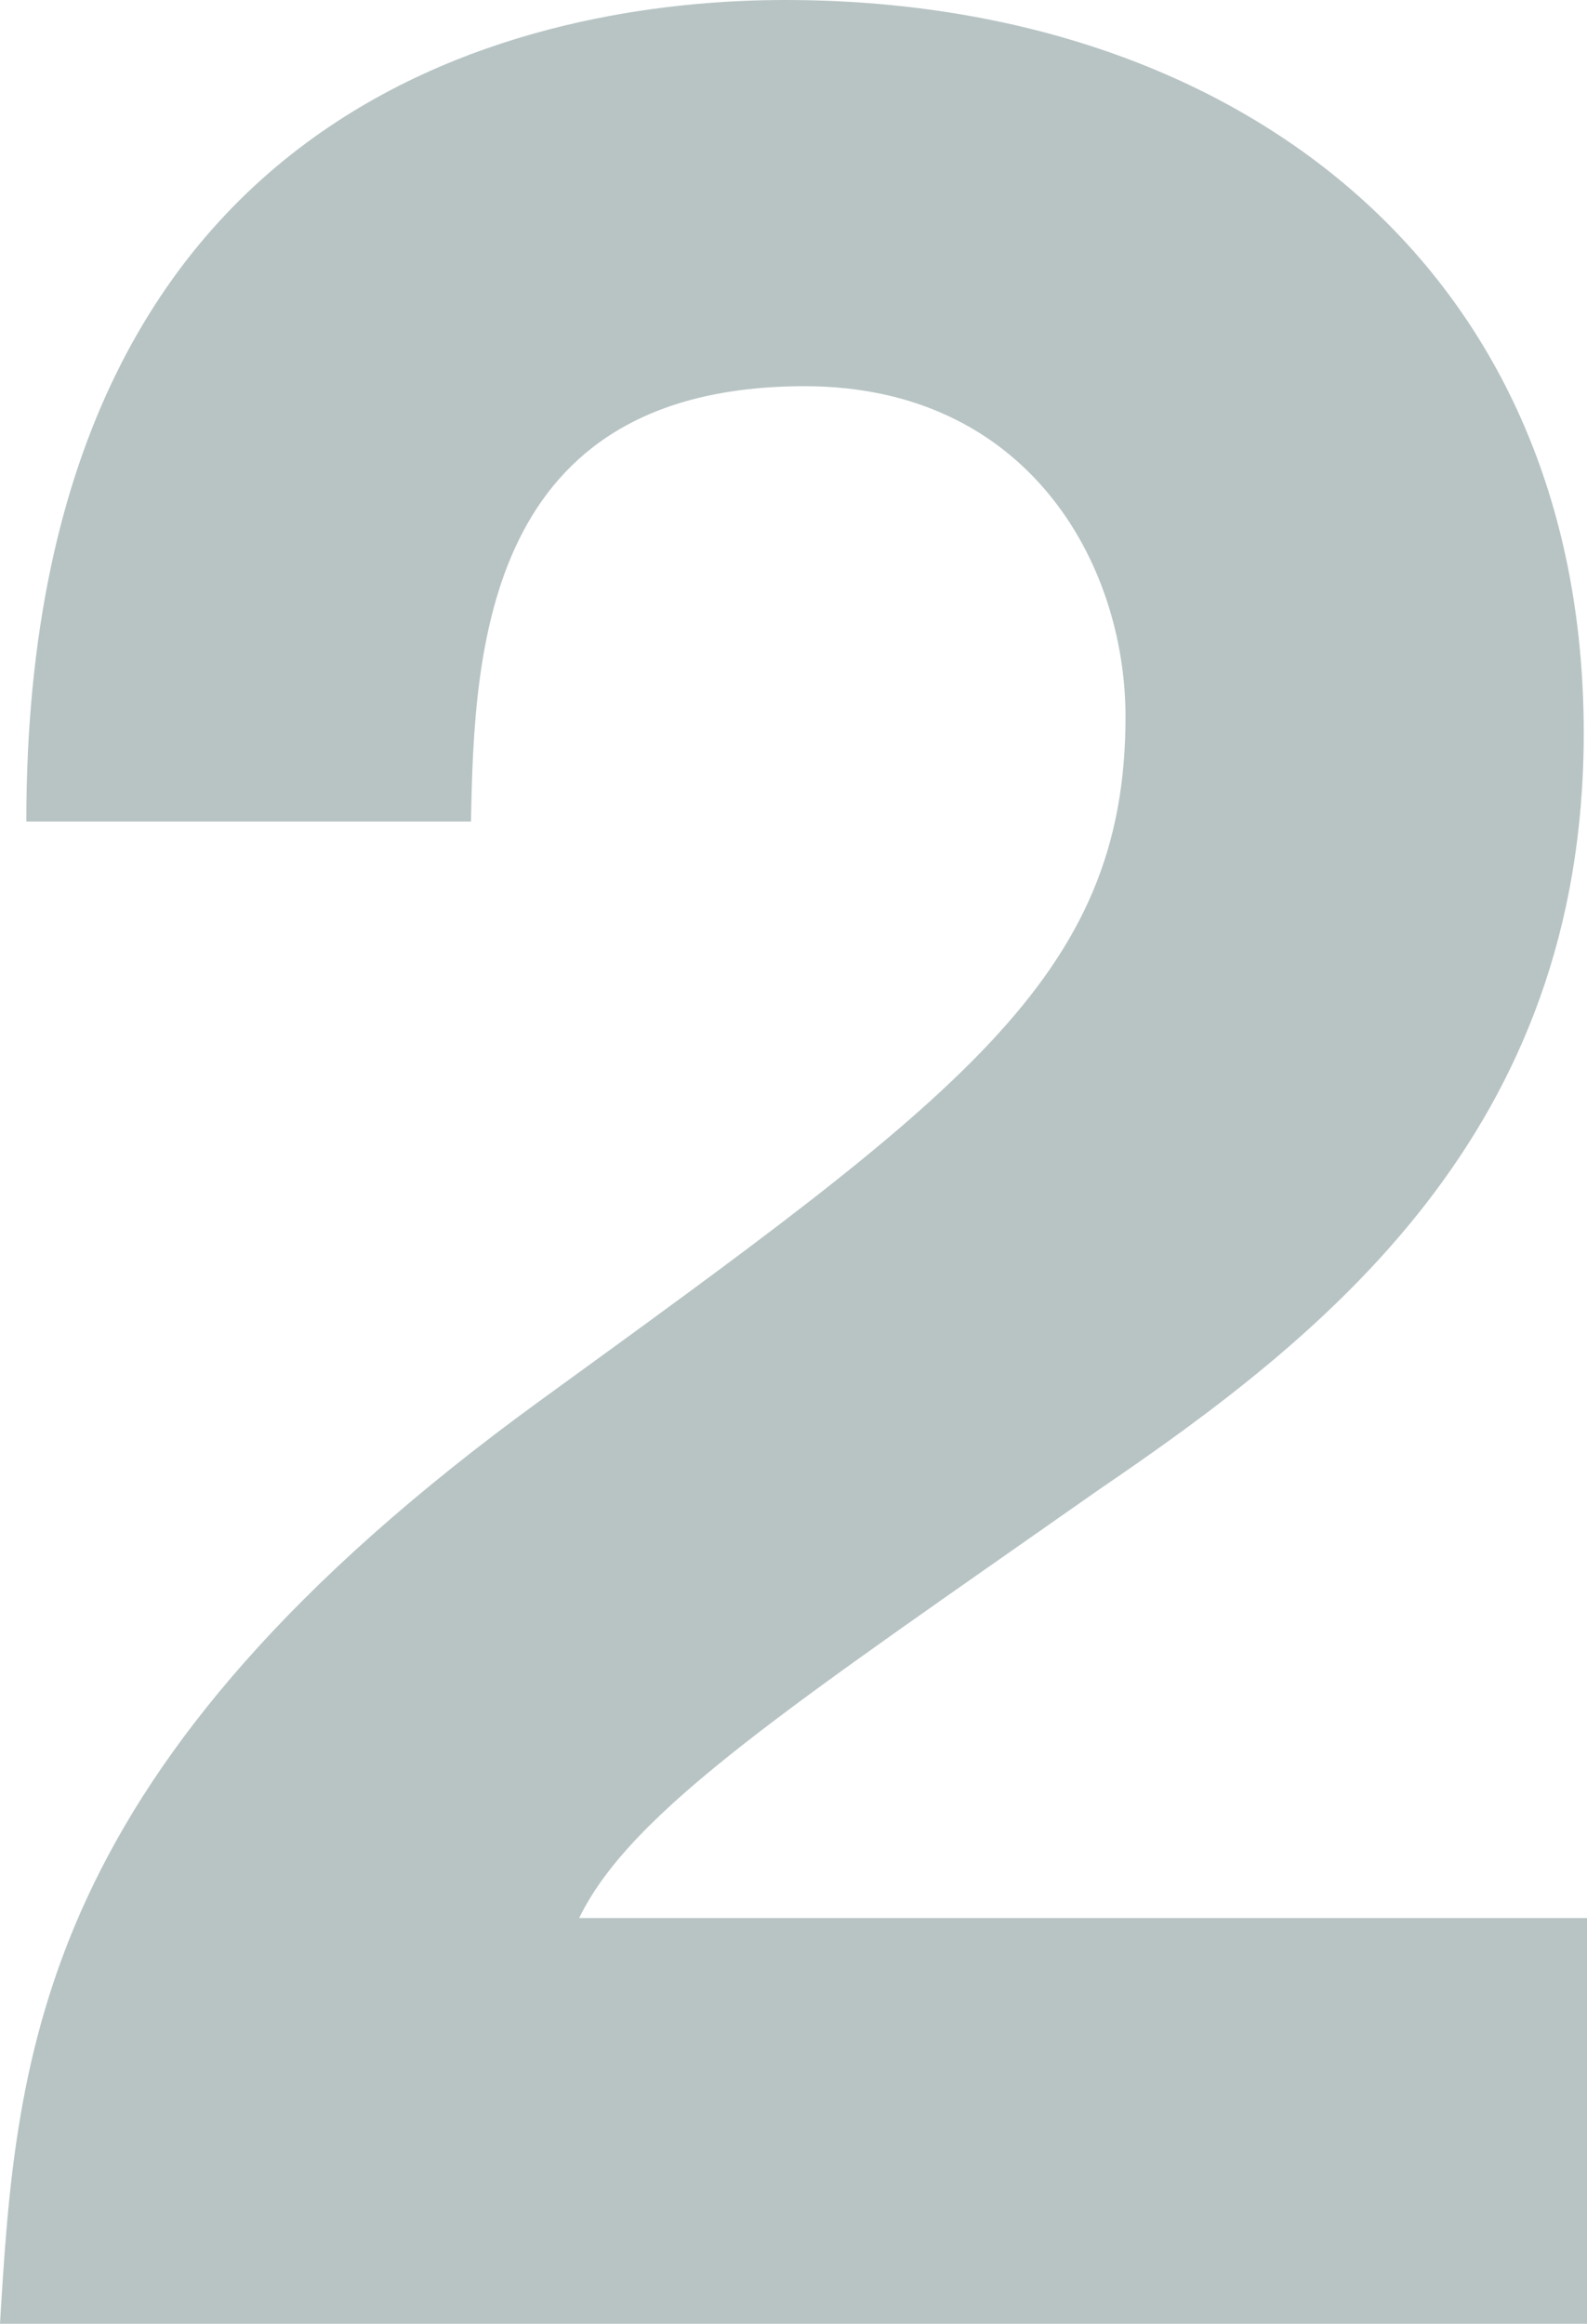 <?xml version="1.0" encoding="UTF-8"?>
<svg id="_レイヤー_2" data-name="レイヤー_2" xmlns="http://www.w3.org/2000/svg" viewBox="0 0 58.53 85.68">
  <defs>
    <style>
      .cls-1 {
        fill: #b8c4c4;
      }
    </style>
  </defs>
  <g id="_レイヤー_1-2" data-name="レイヤー_1">
    <path class="cls-1" d="M.97,30.29C.97,2.41,21.36,0,28.96,0c16.41,0,29.45,9.65,29.45,27.03,0,14.72-9.53,22.21-17.86,27.88-11.34,7.96-17.26,11.83-19.19,15.81h37.17v14.96H0c.6-10.02,1.33-20.52,19.91-34.03,15.45-11.22,21.6-15.57,21.6-25.22,0-5.67-3.62-12.19-11.83-12.19-11.83,0-12.19,9.77-12.31,16.05H.97Z"/>
  </g>
</svg>